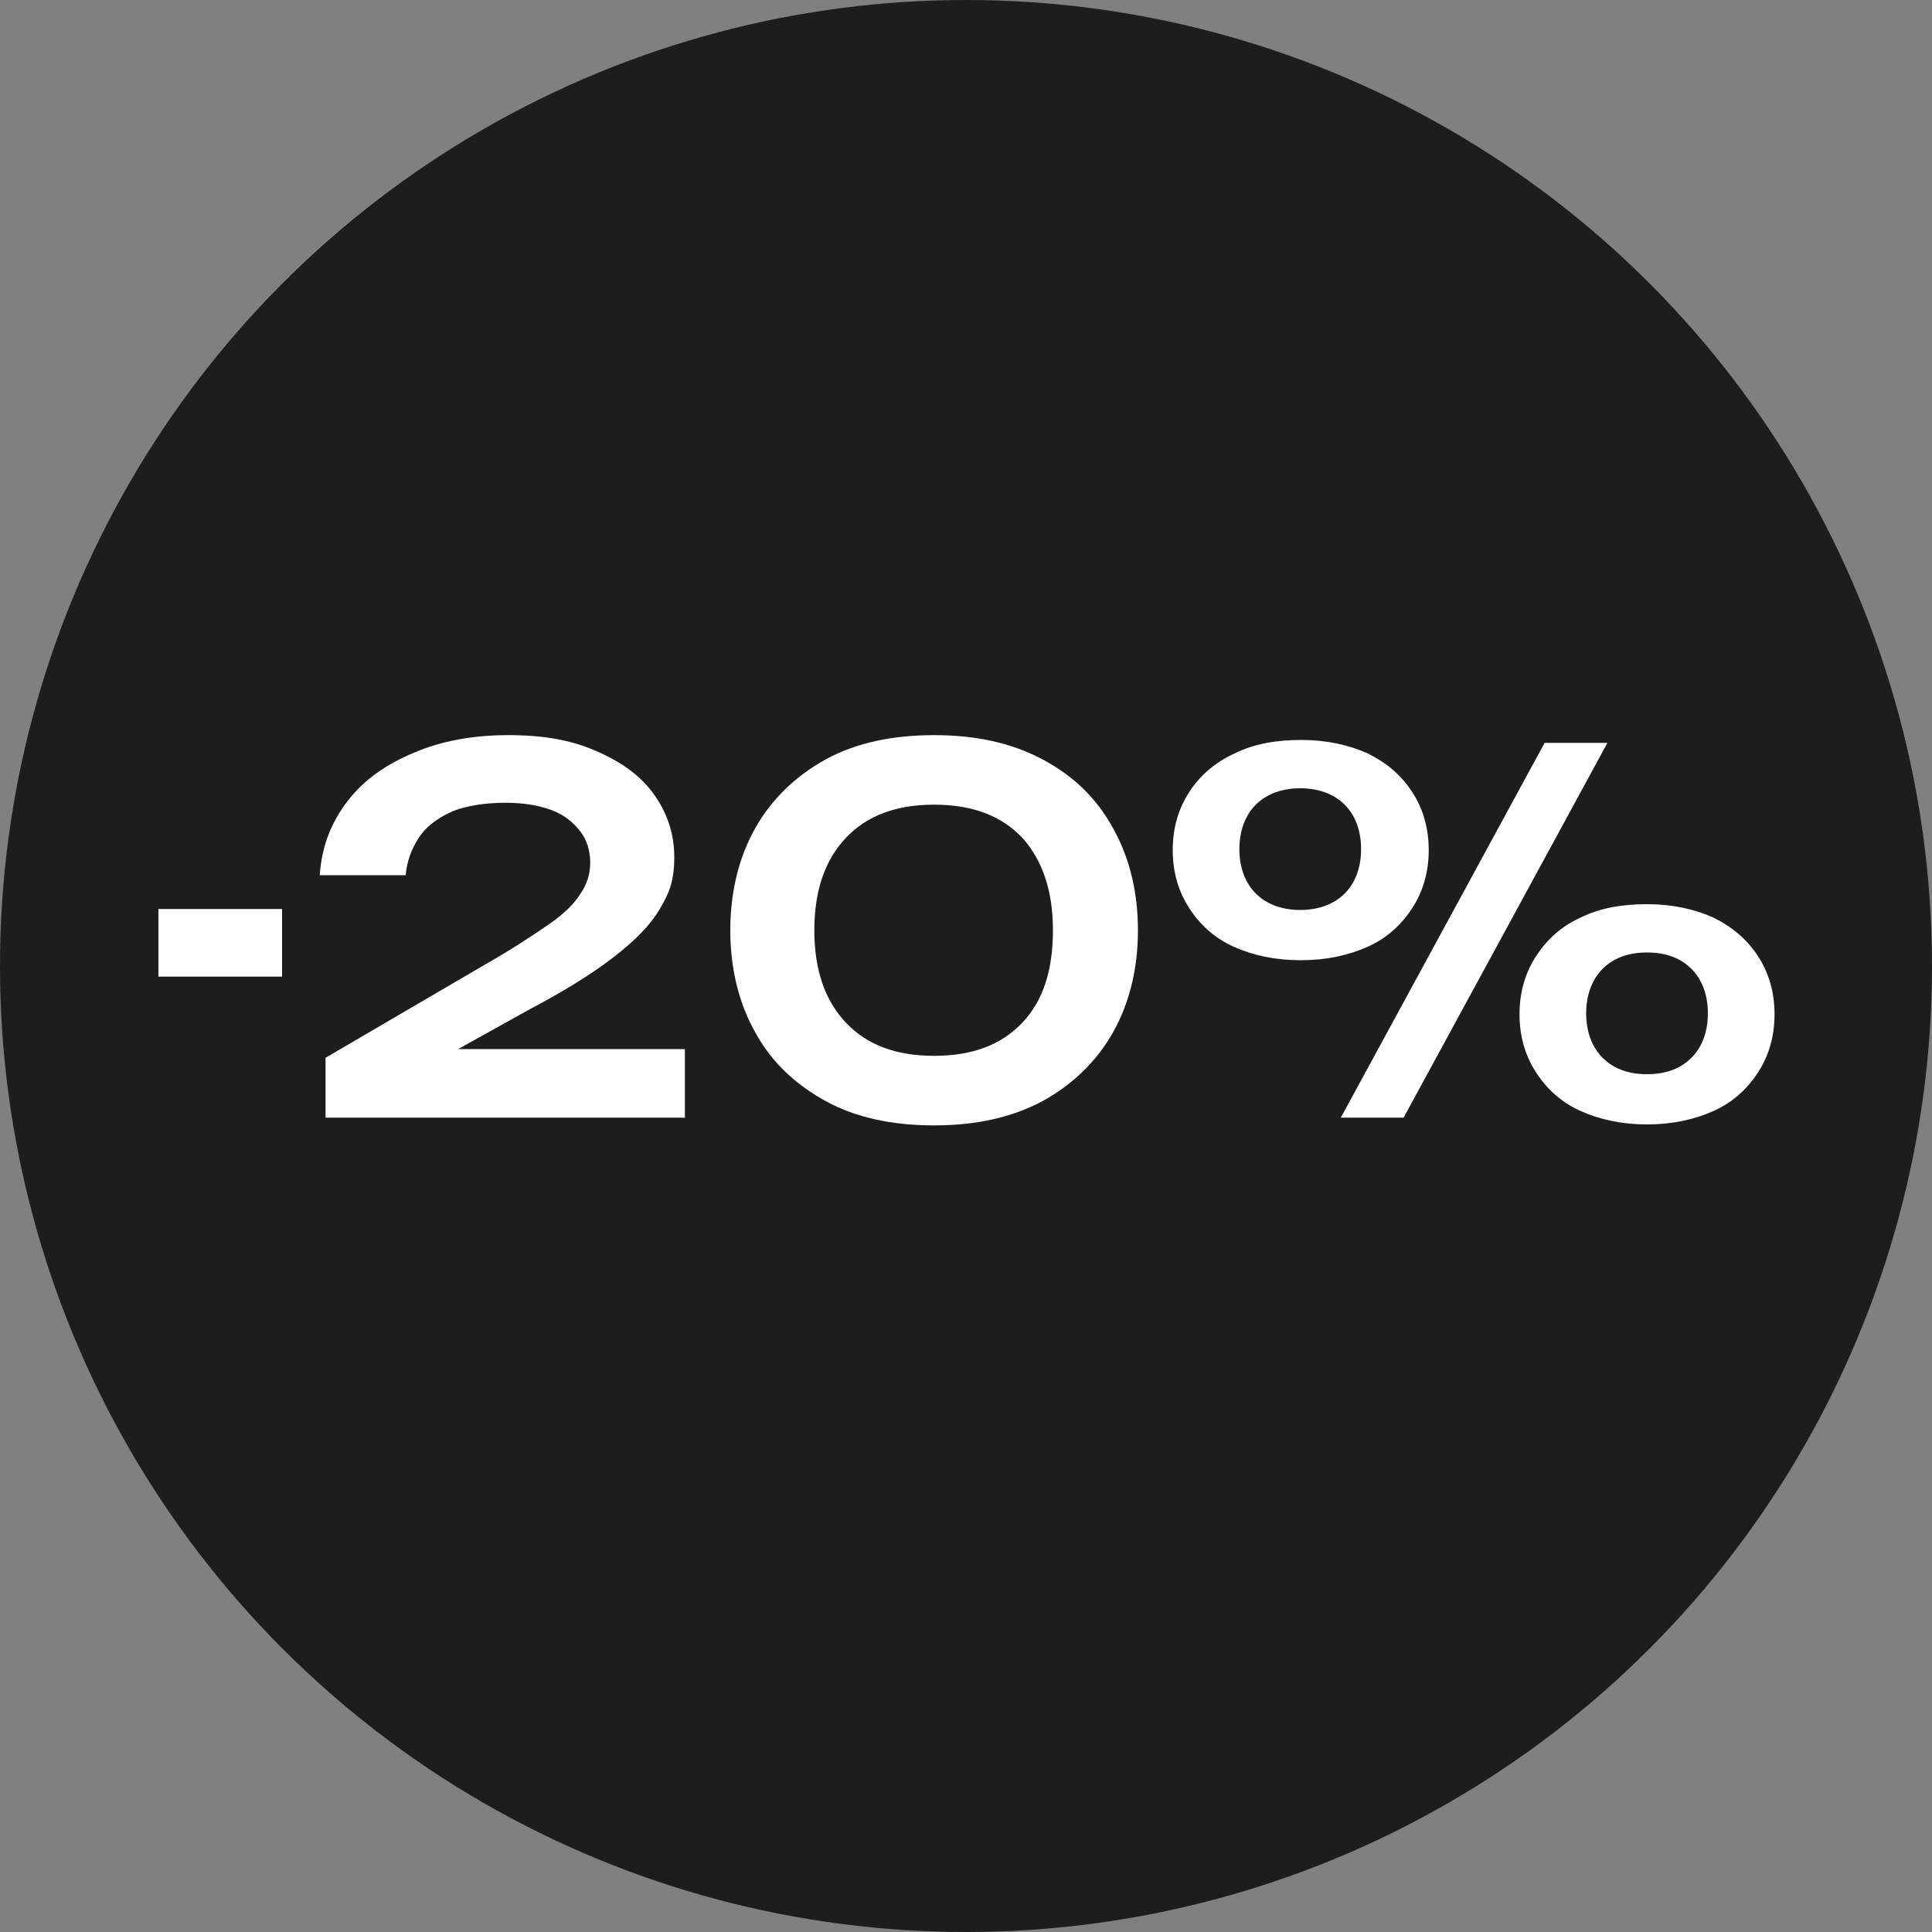 <?xml version="1.0" encoding="UTF-8"?>
<svg id="Capa_1" xmlns="http://www.w3.org/2000/svg" version="1.1" viewBox="0 0 200 200">
  <rect x="0" y="0" width="200" height="200" fill="#808080" stroke="none"/>
  <!-- Generator: Adobe Illustrator 29.0.0, SVG Export Plug-In . SVG Version: 2.1.0 Build 186)  -->
  <defs>
    <style>
      .st0 {
        fill: #1d1d1b;
      }

      .st1 {
        fill: #fff;
      }
    </style>
  </defs>
  <circle class="st0" cx="715.8" cy="100" r="100"/>
  <circle class="st0" cx="304.4" cy="100" r="100"/>
  <circle class="st0" cx="100" cy="100" r="100"/>
  <circle class="st0" cx="-104.8" cy="100" r="100"/>
  <g>
    <path class="st1" d="M-182.3,94h13.4v7.4h-13.4s0-7.4,0-7.4Z"/>
    <path class="st1" d="M-146.7,75.9v40.8h-9.1v-37.8l4.6,4.1-17.4,3v-7.2l15.1-3h6.8Z"/>
    <path class="st1" d="M-117.5,117.5c-4.6,0-8.5-.9-11.8-2.6-3.3-1.8-5.9-4.2-7.7-7.4-1.8-3.2-2.7-6.9-2.7-11.2s.9-8,2.7-11.2,4.4-5.7,7.7-7.4c3.3-1.8,7.3-2.6,11.8-2.6s8.5.9,11.8,2.6c3.3,1.8,5.9,4.2,7.7,7.4,1.8,3.2,2.7,6.9,2.7,11.2s-.9,8-2.7,11.2-4.4,5.7-7.7,7.4c-3.3,1.8-7.3,2.6-11.8,2.6ZM-117.5,110c4.1,0,7.3-1.2,9.6-3.6s3.4-5.8,3.4-10.1-1.1-7.7-3.4-10.1-5.5-3.6-9.6-3.6-7.3,1.2-9.6,3.6-3.4,5.8-3.4,10.1,1.1,7.7,3.4,10.1,5.5,3.6,9.6,3.6Z"/>
    <path class="st1" d="M-77.6,99.6c-2.8,0-5.2-.5-7.2-1.5-2.1-1-3.7-2.4-4.9-4.2-1.2-1.8-1.8-3.9-1.8-6.3s.6-4.5,1.8-6.3,2.8-3.2,4.9-4.2,4.5-1.5,7.2-1.5,5.2.5,7.2,1.5c2.1,1,3.7,2.4,4.8,4.2,1.2,1.8,1.7,3.9,1.7,6.3s-.6,4.5-1.7,6.3c-1.2,1.8-2.8,3.2-4.8,4.2-2.1,1-4.5,1.5-7.2,1.5ZM-77.6,94.1c2,0,3.7-.6,4.8-1.8,1.2-1.2,1.8-2.8,1.8-4.9s-.6-3.7-1.8-4.9c-1.2-1.2-2.8-1.8-4.9-1.8s-3.7.6-4.9,1.8-1.8,2.8-1.8,4.9.6,3.7,1.8,4.9,2.8,1.8,4.9,1.8h0ZM-51,75.9h6.9l-22.2,40.8h-6.9s22.2-40.8,22.2-40.8ZM-39.8,117.5c-2.7,0-5.1-.5-7.2-1.5-2.1-1-3.7-2.4-4.9-4.2-1.2-1.8-1.7-3.9-1.7-6.3s.6-4.5,1.7-6.3c1.2-1.8,2.8-3.2,4.9-4.2,2.1-1,4.5-1.5,7.3-1.5s5.2.5,7.2,1.5c2.1,1,3.7,2.4,4.8,4.2,1.2,1.8,1.7,3.9,1.7,6.3s-.6,4.5-1.7,6.3c-1.2,1.8-2.8,3.2-4.8,4.2s-4.5,1.5-7.3,1.5ZM-39.8,112c2.1,0,3.7-.6,4.9-1.8,1.2-1.2,1.8-2.8,1.8-4.9s-.6-3.6-1.7-4.8c-1.2-1.2-2.8-1.8-4.8-1.8s-3.7.6-4.9,1.8c-1.2,1.2-1.8,2.8-1.8,4.8s.6,3.7,1.8,4.9c1.2,1.2,2.8,1.8,4.8,1.8h-.1Z"/>
  </g>
  <g>
    <path class="st1" d="M16.4,94.1h12.8v7h-12.8v-7Z"/>
    <path class="st1" d="M33.1,90.6c.2-3,1.2-5.5,2.9-7.7s4-3.8,6.9-5c2.8-1.2,6.1-1.8,9.7-1.8s6.5.5,9,1.6c2.6,1.1,4.6,2.5,6,4.4s2.2,4.1,2.2,6.6-.5,3.7-1.5,5.4c-1,1.7-2.6,3.3-4.8,5s-5.1,3.5-8.7,5.4l-11.7,6.5-.7-2.4h28.5v7.1h-37.2v-6.2l16.6-9.7c2.8-1.6,4.9-3,6.5-4.1s2.7-2.2,3.3-3.2c.7-1,1-2.1,1-3.2s-.3-2.3-1-3.2c-.7-.9-1.6-1.7-2.9-2.2s-2.9-.8-4.9-.8-4.2.3-5.7,1-2.6,1.6-3.3,2.7-1.2,2.4-1.3,3.8h-8.9Z"/>
    <path class="st1" d="M96.7,116.5c-4.3,0-8.1-.8-11.2-2.5s-5.6-4-7.3-7.1c-1.7-3-2.6-6.6-2.6-10.6s.9-7.6,2.6-10.6,4.2-5.4,7.3-7.1,6.9-2.5,11.2-2.5,8,.8,11.2,2.5,5.6,4,7.3,7.1c1.7,3,2.6,6.6,2.6,10.6s-.9,7.6-2.6,10.6-4.2,5.4-7.3,7.1c-3.2,1.7-6.9,2.5-11.2,2.5ZM96.7,109.3c3.9,0,6.9-1.1,9.1-3.4s3.2-5.5,3.2-9.6-1.1-7.3-3.2-9.6c-2.2-2.3-5.2-3.4-9.1-3.4s-6.9,1.1-9.1,3.4-3.3,5.5-3.3,9.6,1.1,7.3,3.3,9.6,5.2,3.4,9.1,3.4Z"/>
    <path class="st1" d="M134.6,99.4c-2.6,0-4.9-.5-6.9-1.4s-3.5-2.3-4.6-4-1.7-3.7-1.7-6,.6-4.3,1.7-6,2.7-3.1,4.7-4c2-1,4.3-1.4,6.9-1.4s4.9.5,6.9,1.4c2,1,3.5,2.3,4.6,4s1.7,3.7,1.7,6-.6,4.3-1.7,6-2.6,3.1-4.6,4-4.3,1.4-6.9,1.4h-.1ZM134.6,94.2c1.9,0,3.5-.6,4.6-1.7s1.7-2.7,1.7-4.6-.6-3.5-1.7-4.6-2.7-1.7-4.6-1.7-3.5.6-4.6,1.7-1.7,2.7-1.7,4.6.6,3.5,1.7,4.6,2.7,1.7,4.6,1.7ZM159.9,76.9h6.5l-21.1,38.8h-6.5s21.1-38.8,21.1-38.8ZM170.5,116.4c-2.6,0-4.9-.5-6.9-1.4s-3.5-2.3-4.6-4-1.7-3.7-1.7-6,.6-4.3,1.7-6,2.6-3.1,4.6-4c2-1,4.3-1.4,6.9-1.4s4.9.5,6.9,1.4c2,1,3.5,2.3,4.6,4s1.7,3.7,1.7,6-.6,4.3-1.7,6-2.6,3.1-4.6,4-4.3,1.4-6.9,1.4ZM170.5,111.2c2,0,3.5-.6,4.6-1.7s1.7-2.7,1.7-4.6-.6-3.5-1.7-4.6-2.6-1.7-4.6-1.7-3.5.6-4.6,1.7-1.7,2.7-1.7,4.6.6,3.5,1.7,4.6,2.6,1.7,4.6,1.7Z"/>
  </g>
  <g>
    <path class="st1" d="M220.8,94.1h12.7v6.9h-12.7v-6.9Z"/>
    <path class="st1" d="M239.1,89.2c.2-2.4,1.1-4.6,2.6-6.6s3.7-3.5,6.5-4.6,6.2-1.7,10.1-1.7,6.4.4,9,1.3c2.5.9,4.5,2.1,5.9,3.7s2.1,3.4,2.1,5.6-.5,3.3-1.6,4.7c-1,1.4-2.7,2.5-4.8,3.4s-5,1.2-8.3,1.2v-1c3.2-.2,6,0,8.3.7s4.1,1.7,5.4,3.1,1.9,3.2,1.9,5.3-.7,4.3-2.2,6.1-3.6,3.2-6.3,4.2-6.1,1.5-10.1,1.5-7.2-.5-10.1-1.6-5.1-2.6-6.7-4.6-2.5-4.3-2.6-7h8.7c.3,2.1,1.3,3.6,3.1,4.7,1.8,1.1,4.3,1.6,7.6,1.6s5.6-.5,7.3-1.5c1.6-1,2.5-2.4,2.5-4.2s-.3-1.9-.8-2.7c-.5-.7-1.5-1.3-2.8-1.6-1.3-.4-3.1-.5-5.4-.5h-6.8v-6.1h6.8c2.9,0,5-.4,6.3-1.3s1.9-2,1.9-3.4-.7-2.8-2.2-3.6c-1.4-.9-3.6-1.3-6.5-1.3s-5.3.5-7,1.6c-1.7,1-2.7,2.5-3,4.5h-8.8Z"/>
    <path class="st1" d="M301.8,116.3c-4.3,0-8-.8-11.1-2.5s-5.5-4-7.3-7-2.6-6.5-2.6-10.5.9-7.5,2.6-10.5,4.1-5.3,7.3-7,6.8-2.5,11.1-2.5,8,.8,11.1,2.5,5.5,4,7.3,7c1.7,3,2.6,6.5,2.6,10.5s-.9,7.5-2.6,10.5-4.1,5.3-7.3,7c-3.1,1.7-6.8,2.5-11.1,2.5ZM301.8,109.2c3.9,0,6.9-1.1,9-3.4s3.2-5.4,3.2-9.5-1.1-7.3-3.2-9.5c-2.1-2.3-5.1-3.4-9-3.4s-6.9,1.1-9,3.4c-2.2,2.3-3.2,5.4-3.2,9.5s1.1,7.3,3.2,9.5,5.2,3.4,9,3.4h0Z"/>
    <path class="st1" d="M339.4,99.4c-2.6,0-4.9-.5-6.8-1.4s-3.5-2.3-4.6-4-1.7-3.7-1.7-6,.6-4.2,1.7-5.9c1.1-1.7,2.6-3,4.6-4s4.2-1.4,6.8-1.4,4.9.5,6.8,1.4c1.9,1,3.5,2.3,4.6,4s1.6,3.7,1.6,5.9-.5,4.2-1.6,6c-1.1,1.7-2.6,3.1-4.6,4-1.9.9-4.2,1.4-6.8,1.4ZM339.4,94.2c1.9,0,3.4-.6,4.6-1.7,1.1-1.1,1.7-2.6,1.7-4.6s-.6-3.5-1.7-4.6-2.6-1.7-4.6-1.7-3.5.6-4.6,1.7-1.7,2.6-1.7,4.6.6,3.5,1.7,4.6,2.6,1.7,4.6,1.7ZM364.4,77.1h6.5l-20.9,38.4h-6.5l20.9-38.4ZM374.9,116.2c-2.6,0-4.8-.5-6.8-1.4s-3.5-2.3-4.6-4-1.6-3.7-1.6-6,.5-4.2,1.6-5.9c1.1-1.7,2.6-3,4.6-4s4.2-1.4,6.8-1.4,4.9.5,6.8,1.4c1.9,1,3.5,2.3,4.6,4s1.6,3.7,1.6,5.9-.5,4.2-1.6,6c-1.1,1.7-2.6,3.1-4.6,4-1.9.9-4.2,1.4-6.9,1.4h.1ZM374.9,111.1c1.9,0,3.5-.6,4.6-1.7s1.7-2.6,1.7-4.6-.5-3.4-1.6-4.6c-1.1-1.1-2.6-1.7-4.6-1.7s-3.5.6-4.6,1.7-1.7,2.6-1.7,4.6.6,3.5,1.7,4.6c1.1,1.1,2.6,1.7,4.5,1.7h0Z"/>
  </g>
  <g>
    <path class="st1" d="M631.2,94h12.9v7.1h-12.9v-7.1Z"/>
    <path class="st1" d="M653.6,76.7h29.7v6.8h-27l3.6-1.8-2.2,15.3h-2.4c.8-1.3,1.9-2.4,3.2-3.5s3-2,4.9-2.6c2-.7,4.2-1,6.8-1s6.3.6,8.7,1.7,4.3,2.7,5.5,4.7c1.3,2,1.9,4.2,1.9,6.7s-.8,5.1-2.3,7.1c-1.5,2.1-3.6,3.7-6.4,4.9-2.8,1.2-6,1.8-9.8,1.8s-7.1-.5-9.8-1.6c-2.8-1.1-5-2.6-6.6-4.5s-2.5-4-2.8-6.4h8.8c.4,1.7,1.5,3.1,3.3,4.1s4.1,1.5,7.1,1.5,3.6-.3,5.1-.8c1.4-.5,2.5-1.3,3.3-2.3s1.2-2.2,1.2-3.6-.3-2.6-1-3.6-1.7-1.8-3-2.4-3-.8-5.1-.8-3.2.2-4.5.6-2.5.9-3.5,1.5-1.8,1.2-2.4,1.9h-7.6l3.2-23.5v-.2h0Z"/>
    <path class="st1" d="M712.3,116.7c-4.4,0-8.2-.8-11.4-2.5s-5.7-4.1-7.4-7.1c-1.7-3.1-2.6-6.7-2.6-10.7s.9-7.7,2.6-10.7c1.7-3.1,4.2-5.5,7.4-7.1,3.2-1.7,7-2.5,11.4-2.5s8.1.8,11.3,2.5,5.7,4.1,7.4,7.1c1.7,3.1,2.6,6.7,2.6,10.7s-.9,7.7-2.6,10.7-4.2,5.5-7.4,7.1c-3.2,1.7-7,2.5-11.3,2.5ZM712.3,109.5c3.9,0,7-1.2,9.2-3.5s3.3-5.6,3.3-9.7-1.1-7.4-3.3-9.7c-2.2-2.3-5.2-3.5-9.2-3.5s-7,1.2-9.2,3.5-3.3,5.6-3.3,9.7,1.1,7.4,3.3,9.7,5.3,3.5,9.2,3.5Z"/>
    <path class="st1" d="M750.8,99.4c-2.7,0-5-.5-7-1.4-2-1-3.6-2.3-4.7-4.1-1.1-1.8-1.7-3.8-1.7-6.1s.6-4.3,1.7-6.1c1.1-1.7,2.7-3.1,4.7-4.1s4.3-1.5,6.9-1.5,5,.5,7,1.5,3.5,2.3,4.7,4.1c1.1,1.7,1.7,3.8,1.7,6.1s-.6,4.3-1.7,6.1c-1.1,1.8-2.7,3.1-4.7,4.1s-4.3,1.4-7,1.4h0ZM750.8,94.2c2,0,3.5-.6,4.7-1.7s1.7-2.7,1.7-4.7-.6-3.6-1.7-4.7c-1.1-1.1-2.7-1.7-4.7-1.7s-3.6.6-4.7,1.7c-1.1,1.1-1.7,2.7-1.7,4.7s.6,3.6,1.7,4.7c1.1,1.1,2.7,1.7,4.7,1.7ZM776.3,76.7h6.6l-21.4,39.3h-6.6l21.4-39.3ZM787.1,116.7c-2.6,0-4.9-.5-6.9-1.4-2-1-3.6-2.3-4.7-4.1-1.1-1.8-1.7-3.8-1.7-6.1s.6-4.3,1.7-6.1c1.1-1.7,2.7-3.1,4.7-4.1s4.3-1.5,7-1.5,5,.5,7,1.5,3.5,2.3,4.7,4.1c1.1,1.7,1.7,3.8,1.7,6.1s-.6,4.3-1.7,6.1c-1.1,1.8-2.7,3.1-4.7,4.1s-4.3,1.4-7,1.4h0ZM787.1,111.4c2,0,3.6-.6,4.7-1.7,1.1-1.1,1.7-2.7,1.7-4.7s-.6-3.5-1.7-4.7c-1.1-1.2-2.7-1.7-4.7-1.7s-3.6.6-4.7,1.7c-1.1,1.2-1.7,2.7-1.7,4.7s.6,3.6,1.7,4.7c1.1,1.1,2.7,1.7,4.6,1.7h.1Z"/>
  </g>
  <circle class="st0" cx="510.5" cy="100" r="100"/>
  <g>
    <path class="st1" d="M425.6,94.1h12.8v7h-12.8v-7Z"/>
    <path class="st1" d="M476.3,76.8v38.9h-8.7v-35.1h3l-21.3,23.5v-2.9c0,0,33.6,0,33.6,0v6.7h-40.3v-6.2l22.5-24.9h11.2Z"/>
    <path class="st1" d="M508.1,116.5c-4.4,0-8.1-.8-11.3-2.5s-5.6-4-7.3-7.1c-1.7-3-2.6-6.6-2.6-10.6s.9-7.6,2.6-10.6c1.7-3,4.2-5.4,7.3-7.1s6.9-2.5,11.3-2.5,8.1.8,11.2,2.5c3.2,1.7,5.6,4,7.3,7.1,1.7,3,2.6,6.6,2.6,10.6s-.9,7.6-2.6,10.6-4.2,5.4-7.3,7.1c-3.2,1.7-6.9,2.5-11.2,2.5ZM508.1,109.4c3.9,0,6.9-1.1,9.1-3.4s3.2-5.5,3.2-9.6-1.1-7.4-3.2-9.6c-2.2-2.3-5.2-3.4-9.1-3.4s-6.9,1.1-9.1,3.4-3.3,5.5-3.3,9.6,1.1,7.4,3.3,9.6,5.2,3.4,9.1,3.4Z"/>
    <path class="st1" d="M546.2,99.4c-2.6,0-4.9-.5-6.9-1.4-2-1-3.5-2.3-4.6-4s-1.7-3.8-1.7-6,.6-4.3,1.7-6,2.7-3.1,4.7-4c2-1,4.3-1.5,6.9-1.5s4.9.5,6.9,1.5,3.5,2.3,4.6,4,1.7,3.7,1.7,6-.6,4.3-1.7,6c-1.1,1.7-2.6,3.1-4.6,4-2,1-4.3,1.4-6.9,1.4h-.1ZM546.2,94.2c1.9,0,3.5-.6,4.6-1.7s1.7-2.7,1.7-4.6-.6-3.5-1.7-4.6c-1.1-1.1-2.7-1.7-4.6-1.7s-3.5.6-4.6,1.7-1.7,2.7-1.7,4.6.6,3.5,1.7,4.6,2.7,1.7,4.6,1.7ZM571.5,76.8h6.5l-21.2,38.9h-6.5l21.2-38.9ZM582.1,116.5c-2.6,0-4.9-.5-6.9-1.4-2-1-3.5-2.3-4.6-4s-1.7-3.8-1.7-6,.6-4.3,1.7-6c1.1-1.7,2.7-3.1,4.6-4,2-1,4.3-1.5,6.9-1.5s4.9.5,6.9,1.5,3.5,2.3,4.6,4,1.7,3.7,1.7,6-.6,4.3-1.7,6-2.6,3.1-4.6,4c-2,1-4.3,1.4-6.9,1.4ZM582.1,111.3c2,0,3.5-.6,4.6-1.7s1.7-2.7,1.7-4.6-.6-3.5-1.7-4.6-2.6-1.7-4.6-1.7-3.5.6-4.6,1.7-1.7,2.7-1.7,4.6.6,3.5,1.7,4.6c1.1,1.1,2.7,1.7,4.6,1.7Z"/>
  </g>
</svg>